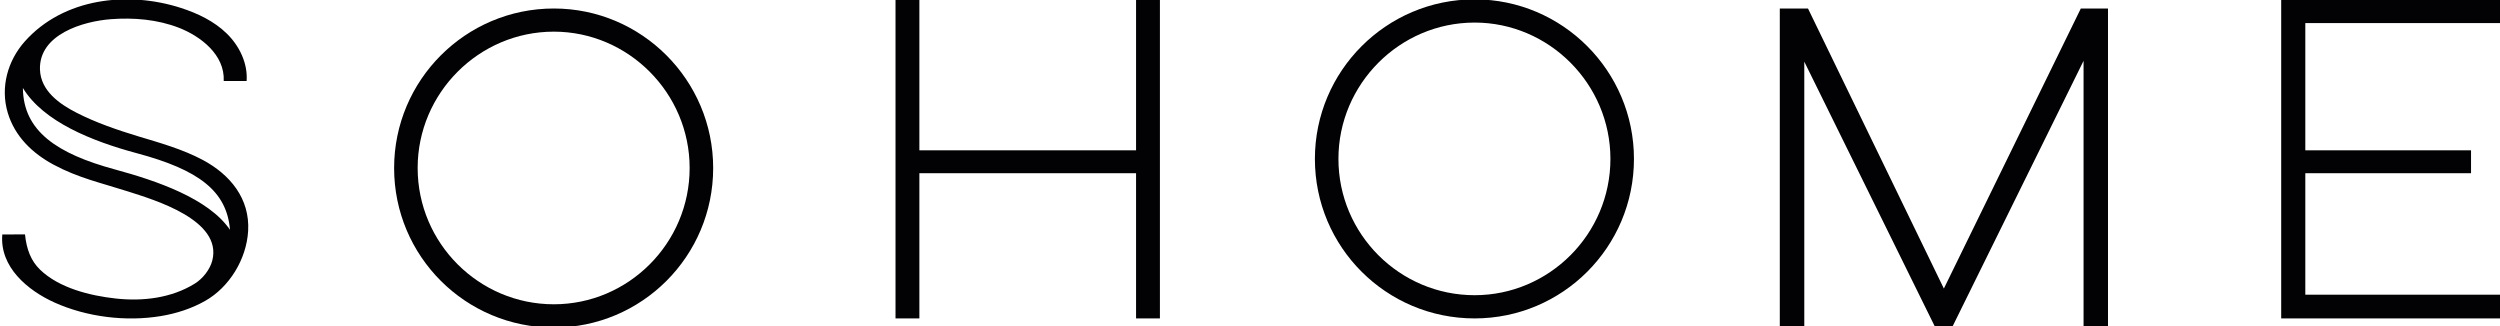 <?xml version="1.0" encoding="utf-8"?>
<!-- Generator: Adobe Illustrator 23.0.5, SVG Export Plug-In . SVG Version: 6.00 Build 0)  -->
<svg version="1.2" baseProfile="tiny" id="Layer_1" xmlns="http://www.w3.org/2000/svg" xmlns:xlink="http://www.w3.org/1999/xlink"
	 x="0px" y="0px" viewBox="0 0 391 51" xml:space="preserve">
<g>
	<path fill="none" d="M35.97,35.94c-0.5-6.1-4.94-9.4-14.58-11.98c-7.01-1.88-14.63-4.94-17.81-10.2
		c0.06,6.73,5.3,10.28,14.44,12.76C24.52,28.28,32.61,31.04,35.97,35.94z"/>
	<path fill="#020103" d="M30.46,44.36c-3.66,2.27-8.13,2.79-12.34,2.33c-4.02-0.44-8.89-1.63-11.88-4.54
		c-1.39-1.36-2.09-3.14-2.33-5.49c-1.18,0-2.37,0.01-3.55,0.01c-0.44,5.09,3.98,8.76,8.18,10.65c5.06,2.27,11.19,3.02,16.64,2.11
		c2.4-0.4,4.76-1.16,6.89-2.36c3.8-2.15,6.48-6.52,6.74-10.95c0.29-5.06-2.82-8.82-7.09-11.1c-3.19-1.7-6.72-2.68-10.17-3.72
		c-3.17-0.96-6.6-2.14-9.56-3.66c-2.71-1.38-5.63-3.44-5.74-6.77C6.08,5.34,13.06,3.32,17.35,3c3.56-0.27,7.28,0.04,10.62,1.34
		c3.42,1.33,7.22,4.24,7.02,8.33c1.19,0,2.38,0,3.58,0c0.2-2.76-1.12-5.48-3.09-7.41c-1.97-1.93-4.53-3.16-7.16-4.01
		C20.02-1.44,9.93-0.32,3.87,6.49c-2.68,3.02-3.84,7.18-2.66,11.14c1.1,3.7,3.85,6.34,7.16,8.12c3.89,2.09,7.49,2.86,11.67,4.2
		c4.15,1.33,14.74,4.46,13.17,10.77C32.85,42.15,31.71,43.59,30.46,44.36z M18.01,26.51C8.88,24.04,3.64,20.49,3.58,13.76
		c3.18,5.26,10.8,8.32,17.81,10.2c9.64,2.58,14.08,5.88,14.58,11.98C32.61,31.04,24.52,28.28,18.01,26.51z"/>
</g>
<g>
	<path fill="none" d="M86.62,4.96c-11.72,0-21.3,9.61-21.3,21.32c0,11.77,9.57,21.32,21.3,21.32c11.66,0,21.24-9.55,21.24-21.32
		C107.86,14.57,98.29,4.96,86.62,4.96z"/>
	<path fill="#020103" d="M111.54,26.28c0-13.74-11.17-24.95-24.92-24.95c-13.81,0-24.98,11.21-24.98,24.95
		c0,13.8,11.17,24.95,24.98,24.95C100.37,51.23,111.54,40.08,111.54,26.28z M86.62,47.59c-11.72,0-21.3-9.55-21.3-21.32
		c0-11.71,9.57-21.32,21.3-21.32c11.66,0,21.24,9.61,21.24,21.32C107.86,38.04,98.29,47.59,86.62,47.59z"/>
</g>
<polygon fill="#020103" points="143.79,49.8 143.79,27.09 177.68,27.09 177.68,49.8 181.41,49.8 181.41,-0.1 177.68,-0.1 
	177.68,23.51 143.79,23.51 143.79,-0.1 140.06,-0.1 140.06,49.8 "/>
<g>
	<path fill="none" d="M230.63,46.17c11.66,0,21.24-9.55,21.24-21.32c0-11.71-9.58-21.32-21.24-21.32c-11.72,0-21.3,9.61-21.3,21.32
		C209.33,36.62,218.91,46.17,230.63,46.17z"/>
	<path fill="#020103" d="M205.65,24.85c0,13.8,11.17,24.95,24.98,24.95c13.75,0,24.92-11.15,24.92-24.95
		c0-13.74-11.17-24.95-24.92-24.95C216.82-0.1,205.65,11.11,205.65,24.85z M230.63,3.53c11.66,0,21.24,9.61,21.24,21.32
		c0,11.77-9.58,21.32-21.24,21.32c-11.72,0-21.3-9.55-21.3-21.32C209.33,13.15,218.91,3.53,230.63,3.53z"/>
</g>
<polygon fill="#020103" points="325.44,1.33 304.02,45.13 282.77,1.33 278.36,1.33 278.36,51.23 282.19,51.23 282.19,9.64 
	302.66,51.17 305.32,51.17 325.87,9.51 325.87,51.23 329.69,51.23 329.69,1.33 "/>
<polygon fill="#020103" points="356.78,49.8 391,49.8 391,46.09 360.55,46.09 360.55,27.09 386.47,27.09 386.47,23.51 360.55,23.51 
	360.55,3.61 391,3.61 391,-0.1 356.78,-0.1 "/>
</svg>
